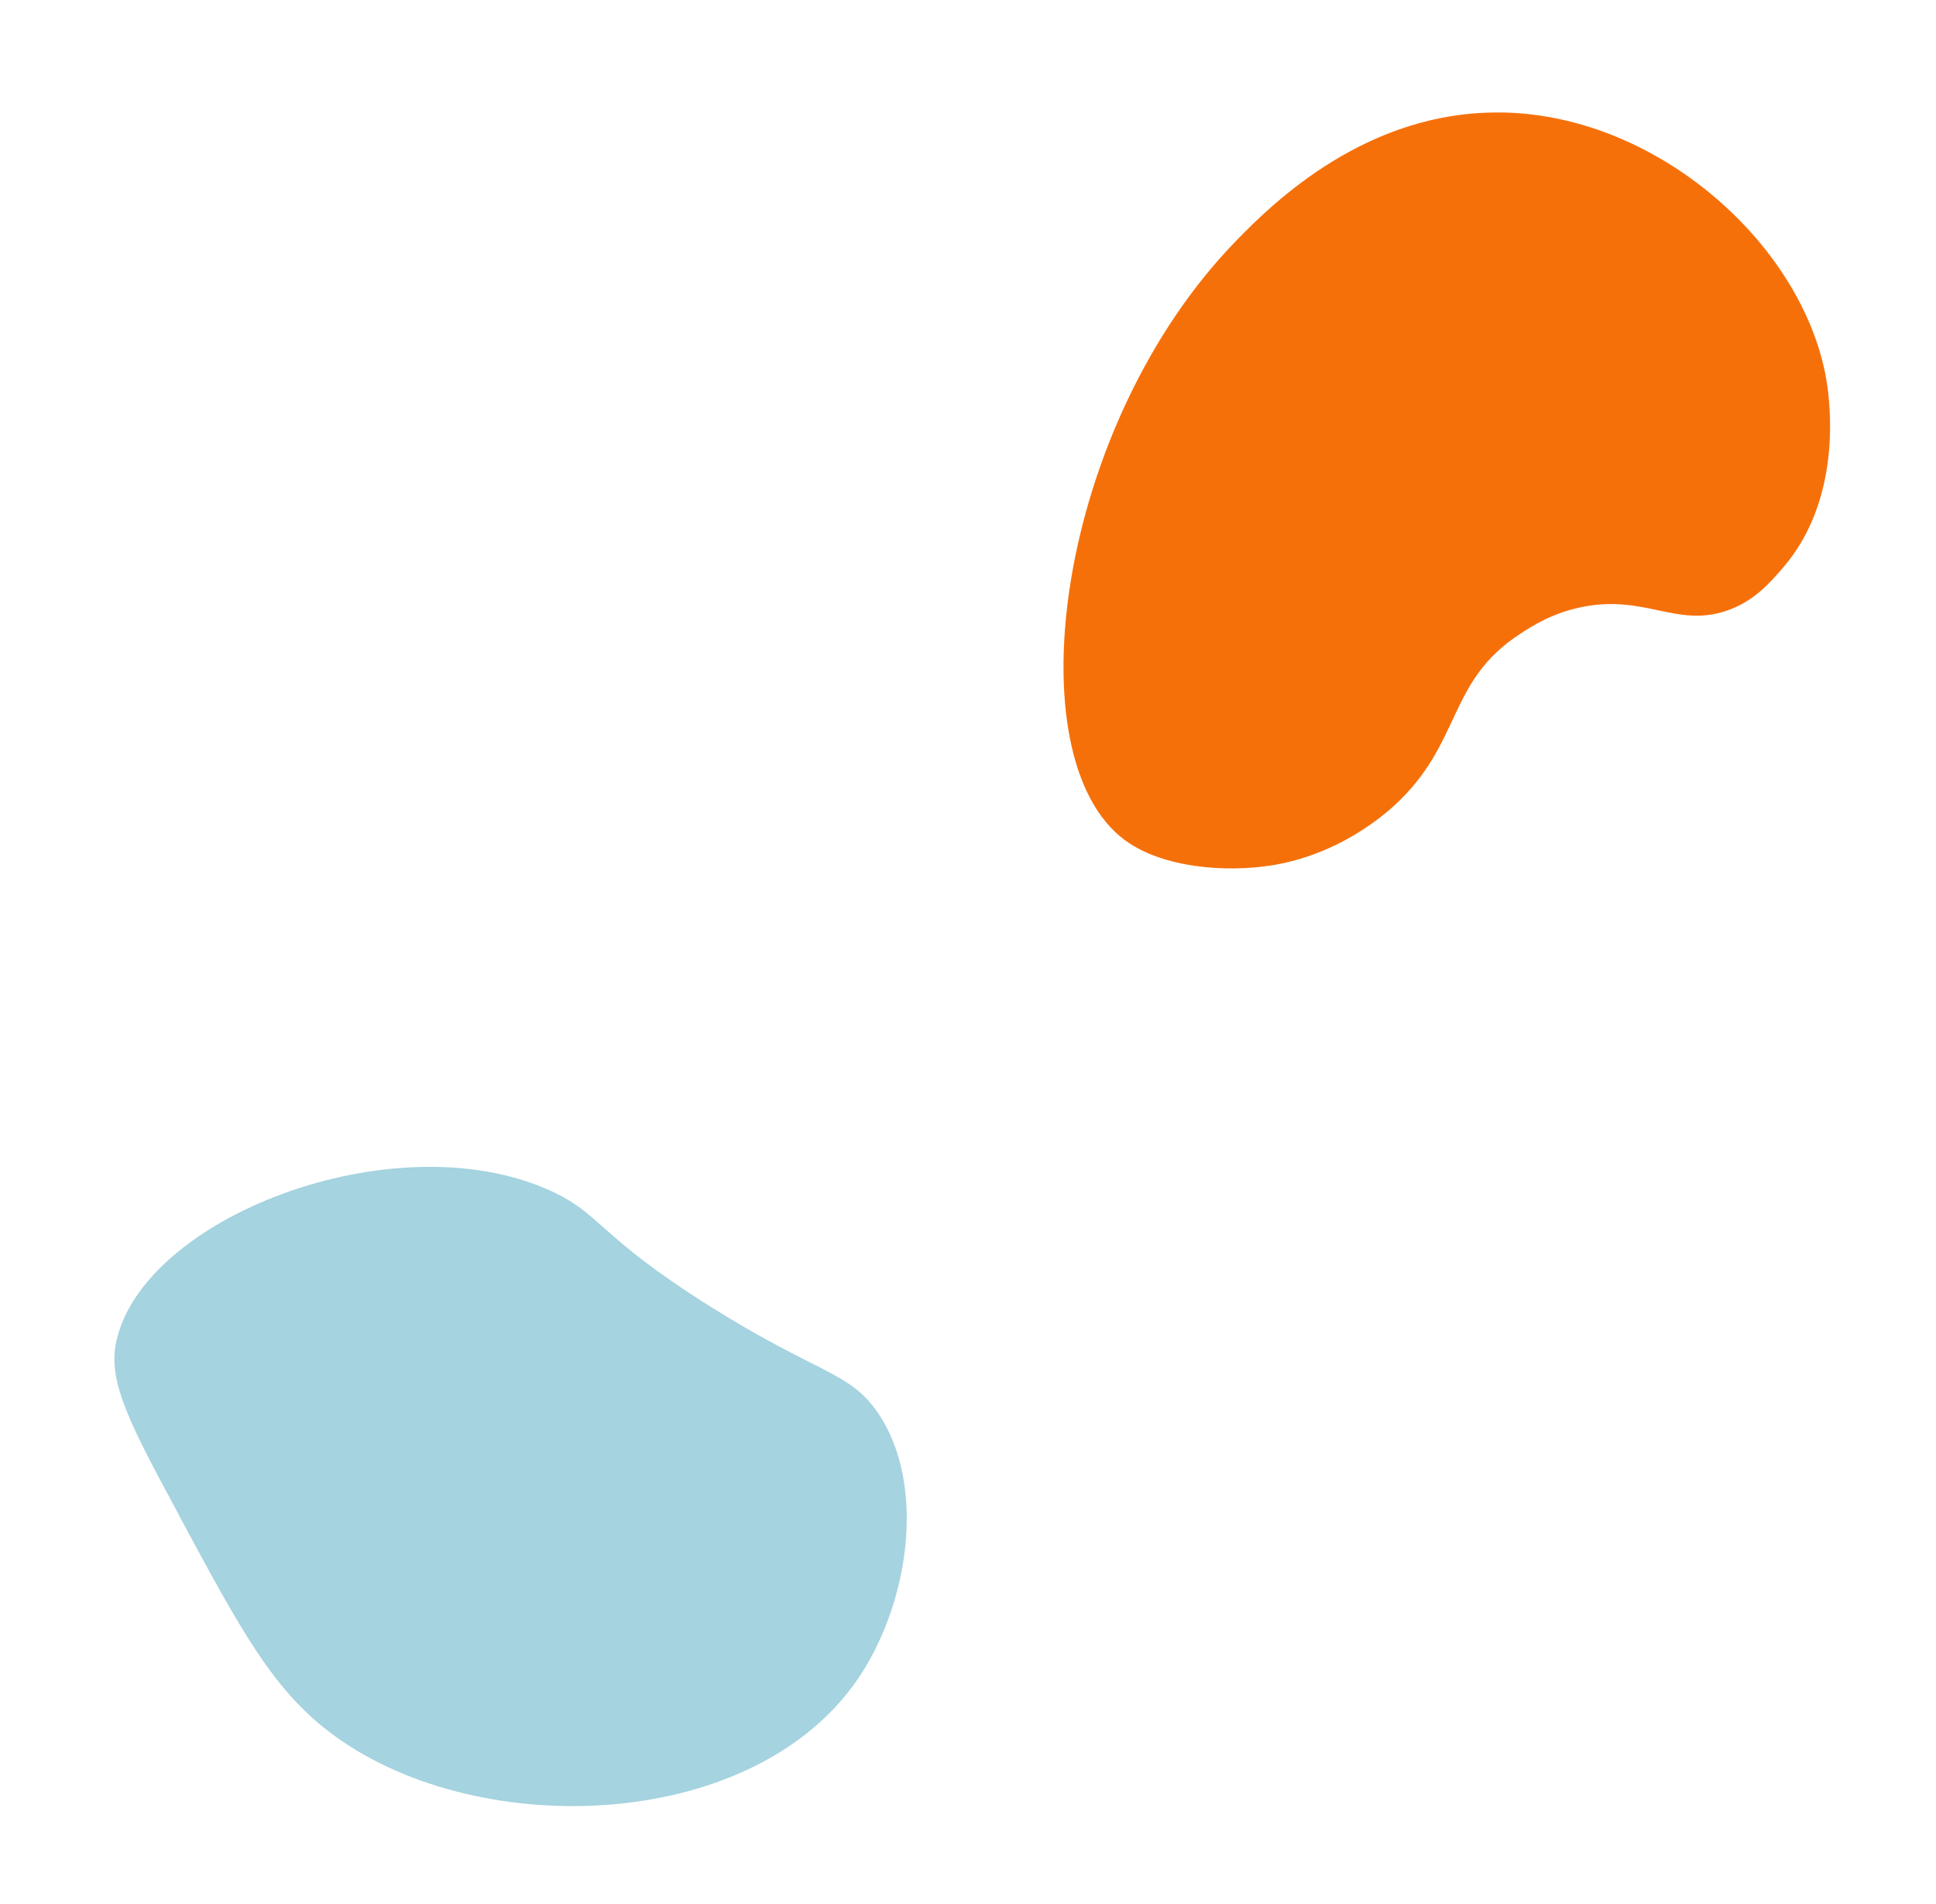 <?xml version="1.0" encoding="UTF-8"?> <svg xmlns="http://www.w3.org/2000/svg" width="61" height="60" viewBox="0 0 61 60" fill="none"><path d="M47.313 3.546C43.095 3.479 40.149 6.354 38.969 7.566C33.277 13.4 31.918 23.883 35.447 26.478C36.644 27.357 38.634 27.496 40.061 27.271C42.172 26.934 43.573 25.71 43.94 25.377C46.077 23.409 45.589 21.484 47.879 19.987C48.257 19.737 48.93 19.298 49.914 19.115C51.836 18.753 52.823 19.764 54.372 19.256C55.255 18.966 55.778 18.357 56.191 17.875C57.988 15.781 57.66 12.921 57.602 12.366C57.113 8.014 52.423 3.625 47.318 3.544L47.313 3.546Z" fill="#F6700A"></path><path d="M5.65 47.773C7.555 51.31 8.566 53.189 10.355 54.561C14.846 58.021 23.569 57.799 26.957 53.011C28.635 50.635 29.218 46.825 27.668 44.531C26.772 43.212 25.803 43.319 22.38 41.172C18.803 38.925 18.961 38.247 17.31 37.507C12.391 35.303 4.437 38.377 3.652 42.333C3.4 43.592 4.154 44.985 5.652 47.767L5.65 47.773Z" fill="#A5D3DF"></path></svg> 